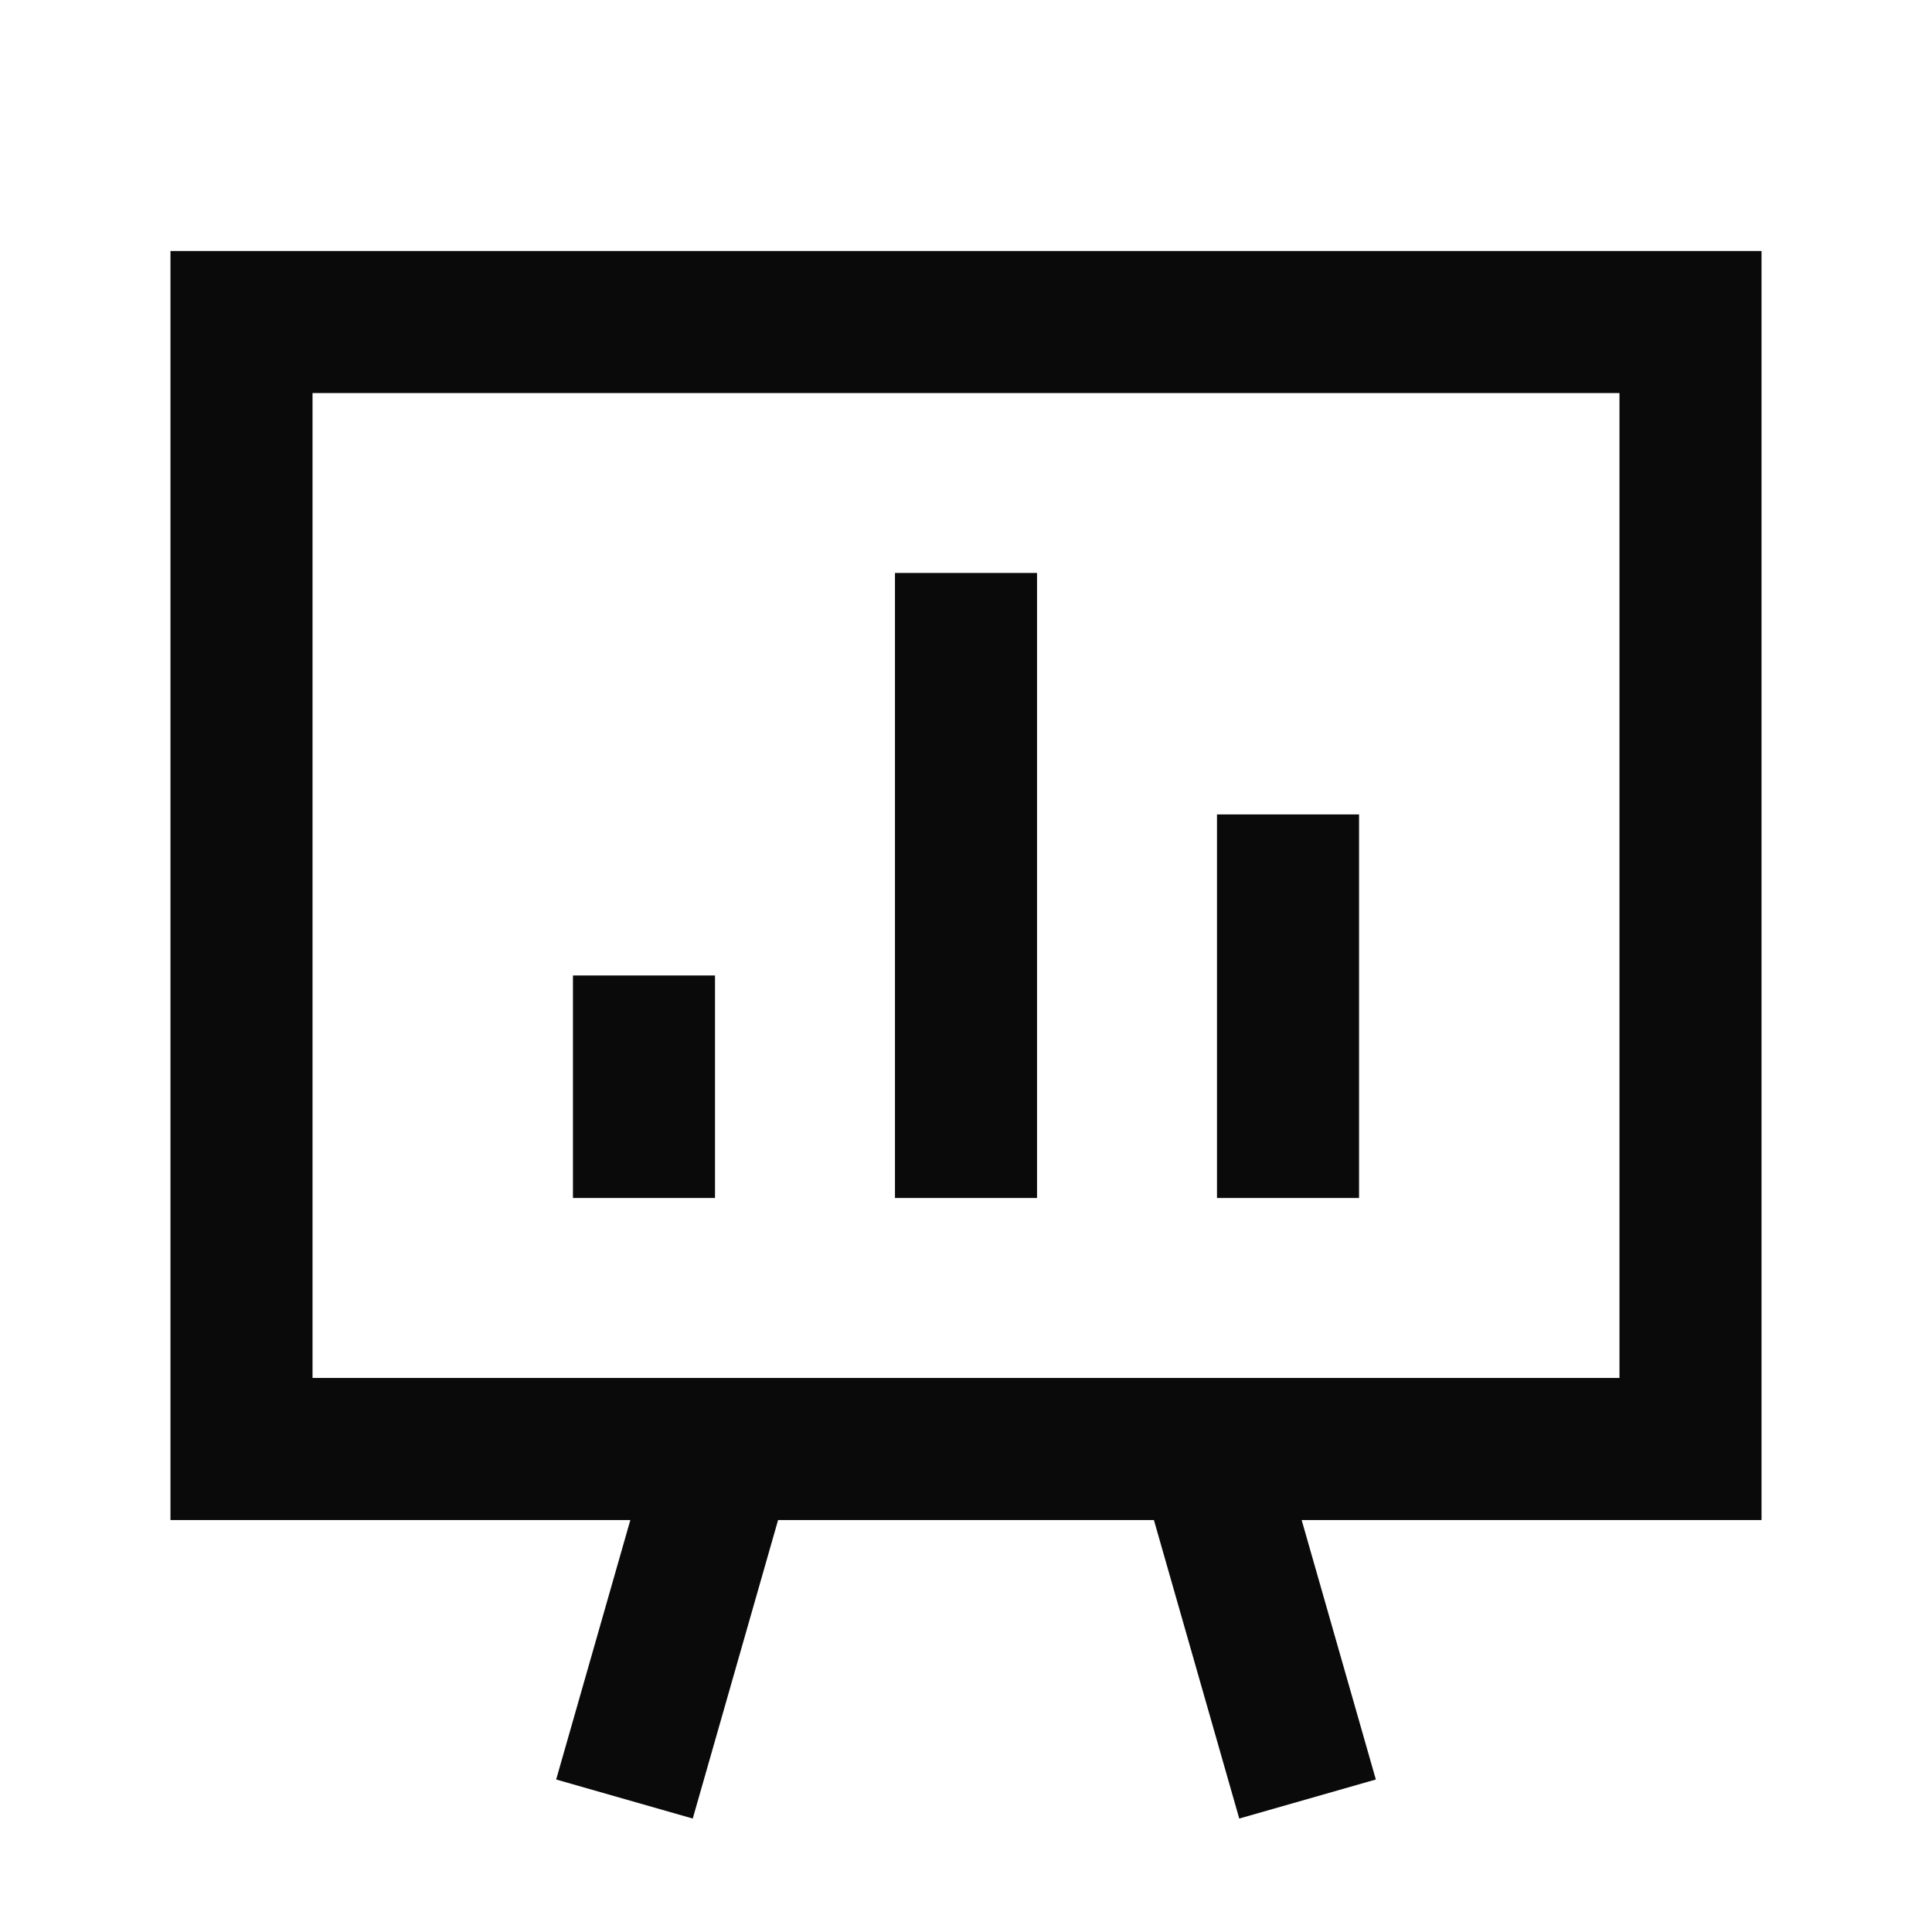 <svg width="34" height="34" viewBox="0 0 34 34" fill="none" xmlns="http://www.w3.org/2000/svg">
<path d="M22.667 30.458L21.452 26.208M11.333 30.458L12.548 26.208M11.333 18.417V19.833M17 11.333V19.833M22.667 15.583V19.833M29.75 5.667V25.5H4.25V5.667H29.75Z" stroke="#0A0A0A" stroke-width="2.5" stroke-linecap="square"/>
</svg>
